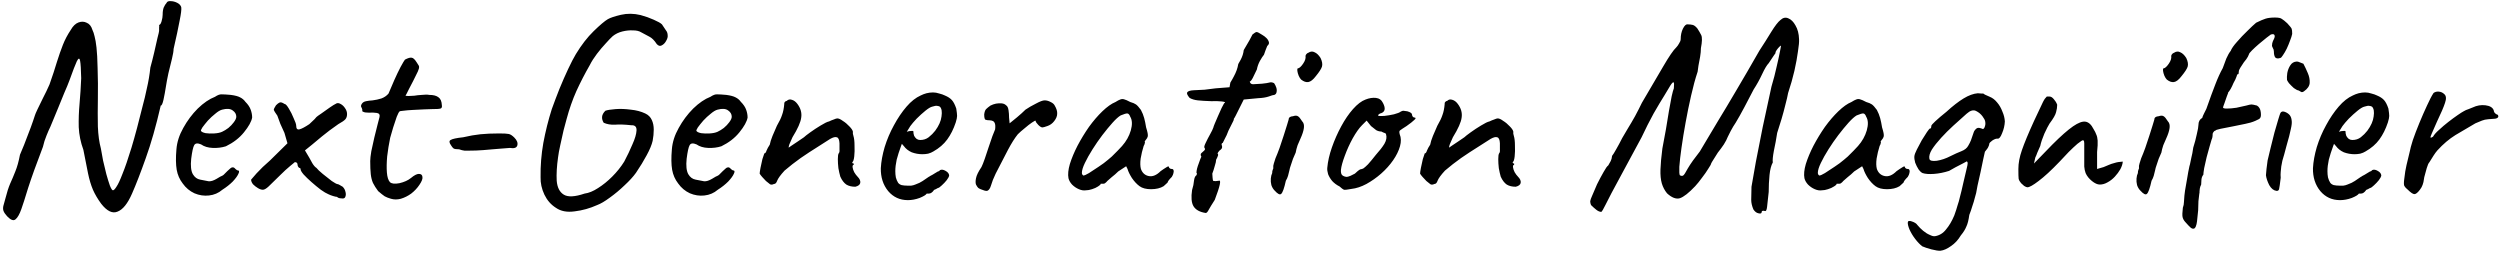 <svg width="439" height="45" viewBox="0 0 439 45" fill="none" xmlns="http://www.w3.org/2000/svg">
<path d="M1.25 37.976C0.93 37.624 0.722 37.32 0.626 37.064C0.53 36.84 0.514 36.552 0.578 36.2C0.674 35.88 0.802 35.416 0.962 34.808C1.218 33.784 1.49 32.936 1.778 32.264C2.098 31.56 2.402 30.84 2.69 30.104C3.01 29.336 3.282 28.36 3.506 27.176C4.018 25.992 4.466 24.872 4.85 23.816C5.266 22.76 5.586 21.896 5.81 21.224C6.034 20.552 6.146 20.216 6.146 20.216C6.178 20.088 6.322 19.752 6.578 19.208C6.834 18.664 7.154 18.008 7.538 17.24C7.954 16.44 8.338 15.64 8.69 14.84C9.234 13.304 9.666 11.992 9.986 10.904C10.338 9.784 10.69 8.776 11.042 7.88C11.394 6.984 11.858 6.104 12.434 5.24C12.818 4.568 13.266 4.136 13.778 3.944C14.29 3.752 14.77 3.768 15.218 3.992C15.698 4.184 16.034 4.6 16.226 5.24C16.386 5.56 16.514 5.944 16.61 6.392C16.738 6.84 16.85 7.496 16.946 8.36C17.042 9.192 17.106 10.376 17.138 11.912C17.202 13.736 17.218 15.544 17.186 17.336C17.154 19.096 17.154 20.728 17.186 22.232C17.25 23.736 17.426 25.016 17.714 26.072C17.81 26.648 17.938 27.352 18.098 28.184C18.29 28.984 18.482 29.784 18.674 30.584C18.898 31.384 19.106 32.056 19.298 32.6C19.522 33.144 19.698 33.416 19.826 33.416C19.986 33.416 20.194 33.208 20.45 32.792C20.738 32.376 21.09 31.624 21.506 30.536C21.954 29.448 22.482 27.912 23.09 25.928C23.698 23.912 24.386 21.336 25.154 18.2C25.314 17.656 25.522 16.776 25.778 15.56C26.066 14.344 26.274 13.112 26.402 11.864C26.626 11.064 26.85 10.184 27.074 9.224C27.298 8.264 27.49 7.416 27.65 6.68C27.842 5.944 27.938 5.528 27.938 5.432C27.938 5.208 27.938 5.016 27.938 4.856C27.97 4.696 27.97 4.536 27.938 4.376C28.098 4.376 28.242 4.168 28.37 3.752C28.498 3.304 28.562 2.92 28.562 2.6C28.562 2.056 28.626 1.624 28.754 1.304C28.914 0.952 29.074 0.696 29.234 0.536C29.33 0.28 29.57 0.168 29.954 0.2C30.338 0.2 30.722 0.296 31.106 0.488C31.49 0.68 31.73 0.936 31.826 1.256C31.89 1.608 31.794 2.408 31.538 3.656C31.314 4.872 30.962 6.52 30.482 8.6C30.482 8.952 30.386 9.528 30.194 10.328C30.002 11.128 29.794 11.976 29.57 12.872C29.378 13.768 29.234 14.536 29.138 15.176C29.01 16.008 28.866 16.792 28.706 17.528C28.546 18.232 28.386 18.568 28.226 18.536C27.394 22.152 26.514 25.24 25.586 27.8C24.69 30.328 23.89 32.392 23.186 33.992C22.418 35.752 21.57 36.808 20.642 37.16C19.746 37.544 18.786 37.08 17.762 35.768C17.154 34.936 16.674 34.12 16.322 33.32C15.97 32.488 15.682 31.528 15.458 30.44C15.234 29.32 14.962 27.944 14.642 26.312C14.162 25 13.89 23.672 13.826 22.328C13.794 20.984 13.842 19.608 13.97 18.2C14.098 16.76 14.194 15.272 14.258 13.736C14.226 12.2 14.162 11.176 14.066 10.664C13.97 10.152 13.778 10.184 13.49 10.76C13.234 11.304 12.802 12.424 12.194 14.12C11.97 14.728 11.666 15.464 11.282 16.328C10.93 17.192 10.578 18.056 10.226 18.92C9.874 19.752 9.57 20.488 9.314 21.128C9.058 21.736 8.898 22.12 8.834 22.28C8.642 22.664 8.418 23.176 8.162 23.816C7.906 24.424 7.698 25.08 7.538 25.784C6.386 28.792 5.522 31.192 4.946 32.984C4.402 34.776 4.002 36.024 3.746 36.728C3.426 37.624 3.09 38.216 2.738 38.504C2.386 38.824 1.89 38.648 1.25 37.976ZM39.045 33.32C38.373 33.896 37.589 34.232 36.693 34.328C35.829 34.424 34.981 34.296 34.149 33.944C33.317 33.56 32.629 32.984 32.085 32.216C31.541 31.512 31.189 30.712 31.029 29.816C30.869 28.888 30.853 27.688 30.981 26.216C31.077 24.968 31.477 23.72 32.181 22.472C32.885 21.192 33.733 20.056 34.725 19.064C35.749 18.072 36.757 17.384 37.749 17C38.229 16.68 38.629 16.536 38.949 16.568C39.301 16.568 39.829 16.6 40.533 16.664C41.269 16.76 41.813 16.904 42.165 17.096C42.549 17.288 42.853 17.544 43.077 17.864C43.557 18.344 43.877 18.824 44.037 19.304C44.197 19.752 44.277 20.2 44.277 20.648C44.149 21.352 43.669 22.216 42.837 23.24C42.037 24.232 40.981 25.048 39.669 25.688C38.965 25.912 38.197 26.008 37.365 25.976C36.533 25.944 35.845 25.736 35.301 25.352C34.693 25.096 34.293 25.144 34.101 25.496C33.909 25.816 33.733 26.616 33.573 27.896C33.445 29.112 33.541 30.008 33.861 30.584C34.181 31.128 34.613 31.448 35.157 31.544C35.797 31.672 36.293 31.768 36.645 31.832C37.029 31.864 37.493 31.72 38.037 31.4C38.549 31.08 38.869 30.904 38.997 30.872C39.125 30.808 39.221 30.744 39.285 30.68C39.381 30.584 39.589 30.376 39.909 30.056C40.133 29.832 40.309 29.672 40.437 29.576C40.565 29.448 40.709 29.384 40.869 29.384C41.029 29.384 41.173 29.464 41.301 29.624C41.429 29.752 41.557 29.848 41.685 29.912C42.005 29.912 42.069 30.104 41.877 30.488C41.717 30.872 41.381 31.336 40.869 31.88C40.357 32.392 39.749 32.872 39.045 33.32ZM38.997 23.144C39.349 22.984 39.717 22.76 40.101 22.472C40.485 22.152 40.805 21.816 41.061 21.464C41.349 21.08 41.493 20.76 41.493 20.504C41.493 20.056 41.285 19.688 40.869 19.4C40.453 19.08 39.829 19.032 38.997 19.256C38.645 19.352 38.245 19.592 37.797 19.976C37.349 20.328 36.917 20.728 36.501 21.176C36.117 21.624 35.797 22.024 35.541 22.376C35.317 22.728 35.237 22.936 35.301 23C35.397 23.16 35.669 23.288 36.117 23.384C36.565 23.448 37.061 23.464 37.605 23.432C38.181 23.4 38.645 23.304 38.997 23.144ZM60.174 34.856C60.046 34.856 59.87 34.84 59.646 34.808C59.454 34.776 59.294 34.696 59.166 34.568C59.038 34.568 58.814 34.52 58.494 34.424C58.174 34.328 57.886 34.216 57.63 34.088C57.31 33.96 56.878 33.704 56.334 33.32C55.79 32.904 55.246 32.456 54.702 31.976C54.158 31.496 53.694 31.048 53.31 30.632C52.958 30.216 52.782 29.912 52.782 29.72C52.782 29.56 52.702 29.48 52.542 29.48C52.542 29.48 52.494 29.432 52.398 29.336C52.302 29.208 52.254 29.08 52.254 28.952C52.254 28.632 52.094 28.472 51.774 28.472C51.774 28.472 51.502 28.696 50.958 29.144C50.414 29.592 49.822 30.136 49.182 30.776C48.286 31.672 47.614 32.328 47.166 32.744C46.75 33.128 46.414 33.32 46.158 33.32C45.902 33.32 45.614 33.224 45.294 33.032C44.974 32.84 44.686 32.616 44.43 32.36C44.206 32.072 44.094 31.8 44.094 31.544C44.094 31.544 44.414 31.176 45.054 30.44C45.726 29.704 46.51 28.952 47.406 28.184L50.478 25.16L49.95 23.336C49.726 22.824 49.486 22.296 49.23 21.752C49.006 21.176 48.83 20.696 48.702 20.312C48.318 19.768 48.11 19.432 48.078 19.304C48.078 19.144 48.206 18.872 48.462 18.488C48.718 18.232 48.926 18.072 49.086 18.008C49.278 17.912 49.566 17.992 49.95 18.248C50.142 18.248 50.398 18.52 50.718 19.064C51.038 19.576 51.326 20.152 51.582 20.792C51.87 21.4 52.014 21.832 52.014 22.088C52.014 22.6 52.206 22.808 52.59 22.712C52.974 22.616 53.55 22.312 54.318 21.8C54.702 21.448 55.006 21.16 55.23 20.936C55.454 20.68 55.566 20.552 55.566 20.552C55.662 20.456 55.95 20.248 56.43 19.928C56.91 19.576 57.406 19.224 57.918 18.872C58.43 18.52 58.766 18.312 58.926 18.248C59.182 18.056 59.47 18.056 59.79 18.248C60.11 18.408 60.382 18.664 60.606 19.016C60.83 19.336 60.942 19.672 60.942 20.024C60.942 20.408 60.846 20.712 60.654 20.936C60.462 21.16 60.046 21.448 59.406 21.8C58.83 22.216 58.318 22.584 57.87 22.904C57.454 23.224 57.006 23.576 56.526 23.96C56.078 24.312 55.502 24.792 54.798 25.4L53.55 26.408L54.318 27.704C54.446 27.928 54.622 28.248 54.846 28.664C55.102 29.08 55.342 29.352 55.566 29.48C55.758 29.736 56.126 30.088 56.67 30.536C57.214 30.984 57.742 31.4 58.254 31.784C58.798 32.136 59.102 32.312 59.166 32.312C59.294 32.312 59.438 32.36 59.598 32.456C59.758 32.552 59.95 32.664 60.174 32.792C60.43 33.048 60.59 33.336 60.654 33.656C60.75 33.976 60.75 34.264 60.654 34.52C60.59 34.744 60.43 34.856 60.174 34.856ZM68.659 34.904C68.211 34.776 67.843 34.632 67.555 34.472C67.267 34.28 66.883 33.976 66.403 33.56C66.019 33.048 65.715 32.568 65.491 32.12C65.299 31.672 65.171 31.16 65.107 30.584C65.043 29.976 65.011 29.208 65.011 28.28C65.011 27.896 65.075 27.32 65.203 26.552C65.363 25.784 65.539 24.984 65.731 24.152C65.955 23.288 66.147 22.52 66.307 21.848C66.499 21.176 66.611 20.744 66.643 20.552C66.739 20.136 66.579 19.896 66.163 19.832C65.747 19.768 65.283 19.752 64.771 19.784C64.291 19.784 63.971 19.736 63.811 19.64C63.683 19.608 63.619 19.56 63.619 19.496C63.619 19.4 63.619 19.352 63.619 19.352C63.619 19.224 63.603 19.144 63.571 19.112C63.571 19.048 63.523 18.936 63.427 18.776C63.363 18.648 63.395 18.472 63.523 18.248C63.683 17.992 63.939 17.832 64.291 17.768C64.579 17.704 64.963 17.656 65.443 17.624C65.955 17.56 66.467 17.448 66.979 17.288C67.491 17.096 67.907 16.808 68.227 16.424C68.515 15.72 68.851 14.936 69.235 14.072C69.619 13.208 69.987 12.44 70.339 11.768C70.723 11.064 70.979 10.632 71.107 10.472C71.651 10.184 72.051 10.072 72.307 10.136C72.563 10.168 72.851 10.44 73.171 10.952C73.331 11.176 73.443 11.352 73.507 11.48C73.603 11.608 73.619 11.8 73.555 12.056C73.491 12.312 73.315 12.712 73.027 13.256C72.771 13.8 72.371 14.584 71.827 15.608C71.667 15.928 71.523 16.216 71.395 16.472C71.267 16.696 71.203 16.808 71.203 16.808C71.331 16.84 71.523 16.856 71.779 16.856C72.035 16.856 72.355 16.84 72.739 16.808C73.091 16.744 73.539 16.696 74.083 16.664C74.627 16.6 75.059 16.6 75.379 16.664C76.115 16.664 76.659 16.808 77.011 17.096C77.363 17.352 77.555 17.8 77.587 18.44C77.651 18.792 77.571 19 77.347 19.064C77.155 19.128 76.627 19.16 75.763 19.16C75.475 19.16 75.027 19.176 74.419 19.208C73.811 19.24 73.171 19.272 72.499 19.304C71.859 19.336 71.299 19.384 70.819 19.448C70.371 19.48 70.147 19.528 70.147 19.592C70.051 19.656 69.891 19.96 69.667 20.504C69.475 21.048 69.267 21.672 69.043 22.376C68.851 23.048 68.675 23.656 68.515 24.2C68.291 25.288 68.115 26.376 67.987 27.464C67.891 28.552 67.875 29.496 67.939 30.296C68.003 31.096 68.179 31.656 68.467 31.976C68.755 32.264 69.315 32.328 70.147 32.168C70.979 31.976 71.651 31.672 72.163 31.256C72.739 30.776 73.203 30.536 73.555 30.536C73.939 30.536 74.147 30.712 74.179 31.064C74.243 31.384 74.067 31.848 73.651 32.456C73.267 33.032 72.787 33.544 72.211 33.992C71.635 34.408 71.027 34.712 70.387 34.904C69.779 35.064 69.203 35.064 68.659 34.904ZM82.294 26.456C82.102 26.456 81.862 26.456 81.574 26.456C81.286 26.424 80.966 26.344 80.614 26.216C80.134 26.216 79.814 26.168 79.654 26.072C79.494 25.944 79.35 25.768 79.222 25.544C78.87 25.064 78.838 24.744 79.126 24.584C79.414 24.392 80.15 24.232 81.334 24.104C82.422 23.848 83.43 23.672 84.358 23.576C85.286 23.48 86.39 23.432 87.67 23.432C88.502 23.432 89.062 23.464 89.35 23.528C89.638 23.592 89.958 23.8 90.31 24.152C90.79 24.632 90.966 25.096 90.838 25.544C90.71 25.96 90.278 26.104 89.542 25.976C89.318 26.008 88.902 26.04 88.294 26.072C87.686 26.104 87.094 26.152 86.518 26.216C86.166 26.248 85.606 26.296 84.838 26.36C84.07 26.424 83.222 26.456 82.294 26.456ZM97.614 36.488C96.75 35.944 96.078 35.176 95.598 34.184C95.118 33.16 94.894 32.136 94.926 31.112C94.894 29.128 95.054 27.128 95.406 25.112C95.79 23.064 96.286 21.08 96.894 19.16C97.31 18.008 97.758 16.824 98.238 15.608C98.75 14.36 99.262 13.192 99.774 12.104C100.286 11.016 100.734 10.152 101.118 9.512C102.11 7.88 103.15 6.536 104.238 5.48C105.358 4.392 106.19 3.688 106.734 3.368C107.182 3.112 107.95 2.856 109.038 2.6C110.158 2.344 111.31 2.36 112.494 2.648C113.326 2.872 114.094 3.144 114.798 3.464C115.534 3.784 116.014 4.056 116.238 4.28C116.494 4.664 116.718 5 116.91 5.288C117.134 5.544 117.246 5.864 117.246 6.248C117.278 6.504 117.182 6.824 116.958 7.208C116.766 7.56 116.51 7.816 116.19 7.976C115.902 8.136 115.614 8.056 115.326 7.736C114.91 7.096 114.478 6.664 114.03 6.44C113.582 6.184 113.102 5.928 112.59 5.672C112.238 5.448 111.758 5.336 111.15 5.336C110.542 5.304 109.918 5.368 109.278 5.528C108.638 5.688 108.078 5.96 107.598 6.344C107.278 6.632 106.862 7.064 106.35 7.64C105.838 8.184 105.326 8.792 104.814 9.464C104.302 10.136 103.886 10.792 103.566 11.432C102.702 12.936 101.918 14.456 101.214 15.992C100.542 17.496 99.966 19.144 99.486 20.936C99.358 21.384 99.182 22.04 98.958 22.904C98.766 23.768 98.574 24.632 98.382 25.496C98.19 26.36 98.062 27.064 97.998 27.608C97.774 29.176 97.694 30.552 97.758 31.736C97.854 32.92 98.27 33.736 99.006 34.184C99.742 34.632 100.958 34.568 102.654 33.992C103.39 33.896 104.174 33.576 105.006 33.032C105.87 32.488 106.702 31.816 107.502 31.016C108.334 30.184 109.038 29.304 109.614 28.376C110.158 27.352 110.638 26.344 111.054 25.352C111.502 24.36 111.742 23.544 111.774 22.904C111.806 22.264 111.502 21.96 110.862 21.992C109.678 21.864 108.718 21.832 107.982 21.896C107.246 21.928 106.59 21.816 106.014 21.56C105.79 21.208 105.694 20.856 105.726 20.504C105.758 20.152 105.95 19.8 106.302 19.448C106.654 19.32 107.246 19.224 108.078 19.16C108.91 19.096 109.806 19.128 110.766 19.256C111.726 19.352 112.574 19.576 113.31 19.928C113.854 20.184 114.238 20.568 114.462 21.08C114.686 21.56 114.798 22.12 114.798 22.76C114.798 23.4 114.734 24.056 114.606 24.728C114.446 25.432 114.094 26.28 113.55 27.272C113.038 28.232 112.414 29.256 111.678 30.344C111.198 31.016 110.526 31.752 109.662 32.552C108.83 33.352 107.966 34.072 107.07 34.712C106.206 35.352 105.47 35.784 104.862 36.008C103.582 36.584 102.27 36.952 100.926 37.112C99.582 37.304 98.478 37.096 97.614 36.488ZM126.045 33.32C125.373 33.896 124.589 34.232 123.693 34.328C122.829 34.424 121.981 34.296 121.149 33.944C120.317 33.56 119.629 32.984 119.085 32.216C118.541 31.512 118.189 30.712 118.029 29.816C117.869 28.888 117.853 27.688 117.981 26.216C118.077 24.968 118.477 23.72 119.181 22.472C119.885 21.192 120.733 20.056 121.725 19.064C122.749 18.072 123.757 17.384 124.749 17C125.229 16.68 125.629 16.536 125.949 16.568C126.301 16.568 126.829 16.6 127.533 16.664C128.269 16.76 128.813 16.904 129.165 17.096C129.549 17.288 129.853 17.544 130.077 17.864C130.557 18.344 130.877 18.824 131.037 19.304C131.197 19.752 131.277 20.2 131.277 20.648C131.149 21.352 130.669 22.216 129.837 23.24C129.037 24.232 127.981 25.048 126.669 25.688C125.965 25.912 125.197 26.008 124.365 25.976C123.533 25.944 122.845 25.736 122.301 25.352C121.693 25.096 121.293 25.144 121.101 25.496C120.909 25.816 120.733 26.616 120.573 27.896C120.445 29.112 120.541 30.008 120.861 30.584C121.181 31.128 121.613 31.448 122.157 31.544C122.797 31.672 123.293 31.768 123.645 31.832C124.029 31.864 124.493 31.72 125.037 31.4C125.549 31.08 125.869 30.904 125.997 30.872C126.125 30.808 126.221 30.744 126.285 30.68C126.381 30.584 126.589 30.376 126.909 30.056C127.133 29.832 127.309 29.672 127.437 29.576C127.565 29.448 127.709 29.384 127.869 29.384C128.029 29.384 128.173 29.464 128.301 29.624C128.429 29.752 128.557 29.848 128.685 29.912C129.005 29.912 129.069 30.104 128.877 30.488C128.717 30.872 128.381 31.336 127.869 31.88C127.357 32.392 126.749 32.872 126.045 33.32ZM125.997 23.144C126.349 22.984 126.717 22.76 127.101 22.472C127.485 22.152 127.805 21.816 128.061 21.464C128.349 21.08 128.493 20.76 128.493 20.504C128.493 20.056 128.285 19.688 127.869 19.4C127.453 19.08 126.829 19.032 125.997 19.256C125.645 19.352 125.245 19.592 124.797 19.976C124.349 20.328 123.917 20.728 123.501 21.176C123.117 21.624 122.797 22.024 122.541 22.376C122.317 22.728 122.237 22.936 122.301 23C122.397 23.16 122.669 23.288 123.117 23.384C123.565 23.448 124.061 23.464 124.605 23.432C125.181 23.4 125.645 23.304 125.997 23.144ZM150.198 32.792C149.558 32.792 149.03 32.664 148.614 32.408C148.198 32.12 147.846 31.656 147.558 31.016C147.43 30.568 147.318 30.072 147.222 29.528C147.158 28.952 147.126 28.424 147.126 27.944C147.126 27.432 147.174 27.096 147.27 26.936C147.398 26.808 147.446 26.584 147.414 26.264C147.414 25.912 147.414 25.544 147.414 25.16C147.382 24.52 147.222 24.168 146.934 24.104C146.678 24.008 146.294 24.104 145.782 24.392C145.206 24.744 144.454 25.224 143.526 25.832C142.598 26.408 141.622 27.048 140.598 27.752C139.606 28.456 138.662 29.192 137.766 29.96C137.062 30.728 136.63 31.32 136.47 31.736C136.342 32.12 136.15 32.312 135.894 32.312C135.638 32.44 135.414 32.456 135.222 32.36C135.062 32.232 134.822 32.04 134.502 31.784C134.278 31.528 134.054 31.288 133.83 31.064C133.606 30.808 133.462 30.616 133.398 30.488C133.398 30.328 133.446 29.992 133.542 29.48C133.638 28.968 133.75 28.456 133.878 27.944C134.038 27.432 134.15 27.096 134.214 26.936C134.374 26.936 134.502 26.776 134.598 26.456C134.726 26.136 134.918 25.784 135.174 25.4C135.238 25.016 135.398 24.504 135.654 23.864C135.942 23.192 136.198 22.6 136.422 22.088C136.87 21.32 137.174 20.68 137.334 20.168C137.526 19.656 137.654 19.016 137.718 18.248C137.686 18.12 137.718 18.008 137.814 17.912C137.91 17.784 138.022 17.72 138.15 17.72C138.406 17.464 138.71 17.4 139.062 17.528C139.414 17.624 139.734 17.864 140.022 18.248C140.598 19.016 140.822 19.816 140.694 20.648C140.598 21.448 140.086 22.6 139.158 24.104C138.934 24.616 138.758 25.016 138.63 25.304C138.534 25.56 138.486 25.768 138.486 25.928C138.486 25.928 138.646 25.816 138.966 25.592C139.318 25.368 139.702 25.112 140.118 24.824C140.566 24.504 140.918 24.264 141.174 24.104C141.334 23.944 141.702 23.656 142.278 23.24C142.854 22.824 143.462 22.424 144.102 22.04C144.774 21.624 145.27 21.384 145.59 21.32C145.846 21.192 146.118 21.08 146.406 20.984C146.694 20.856 146.902 20.792 147.03 20.792C147.286 20.792 147.606 20.936 147.99 21.224C148.406 21.48 148.79 21.8 149.142 22.184C149.494 22.536 149.702 22.84 149.766 23.096C149.766 23.224 149.766 23.352 149.766 23.48C149.798 23.608 149.83 23.736 149.862 23.864C149.99 24.28 150.054 24.84 150.054 25.544C150.086 26.248 150.07 26.888 150.006 27.464C149.942 28.04 149.83 28.376 149.67 28.472C149.67 28.472 149.67 28.52 149.67 28.616C149.702 28.68 149.782 28.712 149.91 28.712C149.91 28.84 149.91 28.92 149.91 28.952C149.75 28.952 149.686 29.096 149.718 29.384C149.75 29.64 149.846 29.928 150.006 30.248C150.198 30.568 150.39 30.824 150.582 31.016C150.966 31.4 151.126 31.768 151.062 32.12C150.998 32.44 150.71 32.664 150.198 32.792ZM159.424 35.144C158.016 35.144 156.864 34.616 155.968 33.56C155.072 32.472 154.64 31.128 154.672 29.528C154.736 28.376 154.96 27.144 155.344 25.832C155.76 24.488 156.304 23.208 156.976 21.992C157.648 20.744 158.384 19.656 159.184 18.728C159.984 17.8 160.816 17.144 161.68 16.76C162 16.6 162.336 16.472 162.688 16.376C163.072 16.28 163.456 16.232 163.84 16.232C164.192 16.232 164.56 16.296 164.944 16.424C165.328 16.52 165.648 16.632 165.904 16.76C166.448 16.984 166.864 17.256 167.152 17.576C167.44 17.896 167.696 18.392 167.92 19.064C168.016 19.672 168.064 20.104 168.064 20.36C168.064 20.616 167.984 21 167.824 21.512C167.44 22.664 166.944 23.656 166.336 24.488C165.728 25.32 164.912 26.024 163.888 26.6C163.632 26.76 163.328 26.888 162.976 26.984C162.656 27.048 162.32 27.08 161.968 27.08C161.328 27.08 160.704 26.968 160.096 26.744C159.52 26.488 159.056 26.12 158.704 25.64L158.368 25.256L158.224 25.64C157.904 26.504 157.648 27.304 157.456 28.04C157.296 28.776 157.216 29.448 157.216 30.056C157.216 30.44 157.248 30.808 157.312 31.16C157.408 31.512 157.536 31.816 157.696 32.072C157.824 32.264 158.032 32.408 158.32 32.504C158.64 32.568 158.976 32.6 159.328 32.6C159.552 32.6 159.776 32.6 160 32.6C160.256 32.568 160.496 32.504 160.72 32.408C161.264 32.216 161.696 32.008 162.016 31.784C162.368 31.56 162.72 31.32 163.072 31.064L163.264 30.968H163.216C163.6 30.776 163.936 30.584 164.224 30.392C164.544 30.2 164.704 30.104 164.704 30.104C164.832 30.104 164.96 30.024 165.088 29.864C165.344 29.736 165.664 29.784 166.048 30.008C166.464 30.232 166.672 30.52 166.672 30.872C166.64 31.032 166.496 31.288 166.24 31.64C165.984 31.96 165.696 32.264 165.376 32.552C165.088 32.84 164.848 33 164.656 33.032C164.624 33.064 164.512 33.128 164.32 33.224C164.128 33.288 164 33.352 163.936 33.416H163.984C163.696 33.8 163.408 33.992 163.12 33.992H162.736C162.608 34.216 162.192 34.472 161.488 34.76C160.784 35.016 160.096 35.144 159.424 35.144ZM161.584 24.584C162.16 24.584 162.656 24.424 163.072 24.104C163.52 23.752 163.904 23.368 164.224 22.952C164.864 22.088 165.232 21.256 165.328 20.456C165.456 19.624 165.36 19.048 165.04 18.728C164.848 18.632 164.672 18.584 164.512 18.584C164.384 18.552 164.112 18.6 163.696 18.728C163.408 18.792 163.008 19.032 162.496 19.448C161.984 19.864 161.472 20.328 160.96 20.84C160.48 21.352 160.112 21.784 159.856 22.136L159.232 23.144C159.488 23.048 159.728 23 159.952 23C160.208 22.968 160.352 22.984 160.384 23.048C160.384 23.336 160.432 23.608 160.528 23.864C160.656 24.088 160.8 24.264 160.96 24.392C161.152 24.52 161.36 24.584 161.584 24.584ZM173.353 33.512C173.257 33.544 173.097 33.528 172.873 33.464C172.649 33.4 172.425 33.32 172.201 33.224C171.977 33.128 171.833 33.048 171.769 32.984C171.641 32.856 171.513 32.664 171.385 32.408C171.289 32.152 171.289 31.784 171.385 31.304C171.481 30.792 171.801 30.136 172.345 29.336C172.505 29.016 172.697 28.536 172.921 27.896C173.145 27.256 173.369 26.584 173.593 25.88C173.849 25.144 174.073 24.488 174.265 23.912C174.489 23.336 174.649 22.936 174.745 22.712C174.809 22.168 174.777 21.784 174.649 21.56C174.553 21.304 174.281 21.16 173.833 21.128C173.513 21.128 173.257 21.096 173.065 21.032C172.905 20.968 172.825 20.648 172.825 20.072C172.889 19.624 173.001 19.32 173.161 19.16C173.353 18.968 173.609 18.76 173.929 18.536C174.249 18.376 174.569 18.264 174.889 18.2C175.241 18.136 175.577 18.12 175.897 18.152C176.217 18.184 176.473 18.296 176.665 18.488C176.889 18.616 177.033 18.904 177.097 19.352C177.161 19.768 177.193 20.2 177.193 20.648C177.225 21.096 177.257 21.432 177.289 21.656C177.609 21.4 178.041 21.048 178.585 20.6C179.161 20.12 179.657 19.672 180.073 19.256C180.585 18.904 181.193 18.552 181.897 18.2C182.601 17.816 183.113 17.624 183.433 17.624C183.785 17.624 184.137 17.72 184.489 17.912C184.841 18.072 185.081 18.28 185.209 18.536C185.529 19.08 185.673 19.56 185.641 19.976C185.641 20.392 185.465 20.824 185.113 21.272C184.793 21.688 184.393 21.976 183.913 22.136C183.465 22.296 183.177 22.376 183.049 22.376C182.857 22.376 182.617 22.232 182.329 21.944C182.041 21.656 181.881 21.416 181.849 21.224C181.849 21.128 181.641 21.224 181.225 21.512C180.841 21.768 180.409 22.104 179.929 22.52C179.449 22.904 179.049 23.256 178.729 23.576C178.185 24.248 177.609 25.16 177.001 26.312C176.393 27.464 175.673 28.856 174.841 30.488C174.457 31.288 174.185 31.976 174.025 32.552C173.865 33.096 173.641 33.416 173.353 33.512ZM190.698 33.416C190.314 33.48 189.898 33.416 189.45 33.224C189.002 33.032 188.602 32.76 188.25 32.408C187.93 32.056 187.722 31.688 187.626 31.304C187.498 30.632 187.578 29.8 187.866 28.808C188.186 27.784 188.634 26.712 189.21 25.592C189.818 24.44 190.49 23.336 191.226 22.28C191.994 21.224 192.778 20.312 193.578 19.544C194.41 18.744 195.178 18.2 195.882 17.912C196.234 17.688 196.506 17.544 196.698 17.48C196.922 17.384 197.146 17.368 197.37 17.432C197.626 17.496 197.994 17.656 198.474 17.912C198.922 18.04 199.258 18.184 199.482 18.344C199.706 18.504 199.994 18.824 200.346 19.304C200.602 19.784 200.794 20.264 200.922 20.744C201.05 21.224 201.162 21.768 201.258 22.376C201.514 23.176 201.61 23.704 201.546 23.96C201.482 24.184 201.386 24.36 201.258 24.488C201.002 24.808 200.938 24.968 201.066 24.968C201.066 24.968 201.05 25.032 201.018 25.16C201.018 25.256 200.954 25.416 200.826 25.64C200.602 26.344 200.426 27.08 200.298 27.848C200.202 28.584 200.218 29.192 200.346 29.672C200.602 30.376 201.066 30.792 201.738 30.92C202.41 31.048 203.098 30.76 203.802 30.056C204.154 29.8 204.49 29.576 204.81 29.384C205.13 29.16 205.29 29.176 205.29 29.432C205.29 29.432 205.338 29.48 205.434 29.576C205.53 29.64 205.642 29.672 205.77 29.672C205.93 29.672 206.026 29.736 206.058 29.864C206.122 29.992 206.122 30.168 206.058 30.392C206.026 30.584 205.93 30.808 205.77 31.064C205.29 31.544 205.05 31.864 205.05 32.024C205.05 32.024 204.986 32.088 204.858 32.216C204.762 32.312 204.586 32.472 204.33 32.696C203.754 33.048 203.018 33.224 202.122 33.224C201.258 33.224 200.586 33.048 200.106 32.696C199.626 32.344 199.178 31.864 198.762 31.256C198.378 30.648 198.122 30.12 197.994 29.672L197.754 29.192L196.362 30.104C196.01 30.456 195.626 30.792 195.21 31.112C194.826 31.432 194.57 31.656 194.442 31.784C194.346 31.912 194.234 32.024 194.106 32.12C194.01 32.216 193.898 32.264 193.77 32.264C193.642 32.264 193.53 32.264 193.434 32.264C193.338 32.264 193.29 32.264 193.29 32.264C193.29 32.392 193.13 32.552 192.81 32.744C192.522 32.936 192.17 33.096 191.754 33.224C191.37 33.352 191.018 33.416 190.698 33.416ZM190.218 30.824C190.41 30.824 190.746 30.68 191.226 30.392C191.738 30.072 192.298 29.704 192.906 29.288C193.546 28.872 194.106 28.456 194.586 28.04C195.098 27.624 195.45 27.304 195.642 27.08C195.77 26.952 195.978 26.744 196.266 26.456C196.554 26.136 196.81 25.864 197.034 25.64C197.77 24.808 198.282 23.896 198.57 22.904C198.858 21.88 198.826 21.08 198.474 20.504C198.346 20.152 198.186 19.96 197.994 19.928C197.802 19.896 197.402 20.008 196.794 20.264C196.41 20.488 195.93 20.92 195.354 21.56C194.81 22.168 194.218 22.888 193.578 23.72C192.97 24.52 192.394 25.352 191.85 26.216C191.306 27.08 190.858 27.88 190.506 28.616C190.154 29.352 189.978 29.928 189.978 30.344C189.978 30.472 190.01 30.584 190.074 30.68C190.17 30.776 190.218 30.824 190.218 30.824ZM211.729 37.4C210.673 37.24 209.953 36.84 209.569 36.2C209.217 35.592 209.137 34.648 209.329 33.368C209.521 32.76 209.633 32.216 209.665 31.736C209.729 31.224 209.873 30.904 210.097 30.776C210.097 30.776 210.113 30.728 210.145 30.632C210.209 30.536 210.193 30.44 210.097 30.344C210.097 29.928 210.241 29.352 210.529 28.616C210.593 28.424 210.673 28.2 210.769 27.944C210.897 27.656 210.961 27.512 210.961 27.512C210.801 27.256 210.801 27.048 210.961 26.888C211.121 26.728 211.281 26.584 211.441 26.456C211.633 26.296 211.649 26.12 211.489 25.928C211.425 25.8 211.505 25.512 211.729 25.064C211.953 24.584 212.209 24.088 212.497 23.576C212.785 23.064 212.977 22.664 213.073 22.376C213.073 22.312 213.153 22.088 213.313 21.704C213.473 21.32 213.665 20.872 213.889 20.36C214.113 19.848 214.321 19.384 214.513 18.968C214.737 18.552 214.881 18.28 214.945 18.152C215.265 17.992 215.137 17.88 214.561 17.816C213.985 17.752 213.377 17.736 212.737 17.768C211.745 17.736 210.945 17.688 210.337 17.624C209.761 17.56 209.281 17.416 208.897 17.192C208.513 16.744 208.369 16.424 208.465 16.232C208.593 16.008 208.977 15.88 209.617 15.848C210.033 15.816 210.353 15.8 210.577 15.8C210.833 15.8 211.153 15.784 211.537 15.752C211.953 15.688 212.593 15.608 213.457 15.512L215.905 15.32L216.049 14.504C216.305 14.088 216.513 13.72 216.673 13.4C216.865 13.048 217.025 12.696 217.153 12.344C217.281 11.992 217.377 11.624 217.441 11.24C217.441 11.24 217.585 10.984 217.873 10.472C218.161 9.928 218.337 9.368 218.401 8.792C218.785 8.152 219.121 7.576 219.409 7.064C219.697 6.52 219.873 6.184 219.937 6.056C220.289 5.768 220.529 5.624 220.657 5.624C220.817 5.624 221.137 5.784 221.617 6.104C221.905 6.264 222.161 6.456 222.385 6.68C222.609 6.904 222.753 7.144 222.817 7.4C222.881 7.624 222.785 7.848 222.529 8.072C222.465 8.2 222.369 8.44 222.241 8.792C222.113 9.112 222.017 9.384 221.953 9.608C221.761 9.832 221.521 10.2 221.233 10.712C220.977 11.192 220.801 11.688 220.705 12.2C220.449 12.744 220.209 13.24 219.985 13.688C219.761 14.104 219.585 14.312 219.457 14.312C219.521 14.632 219.713 14.792 220.033 14.792C220.353 14.76 220.881 14.728 221.617 14.696C222.225 14.632 222.641 14.568 222.865 14.504C223.121 14.408 223.409 14.44 223.729 14.6C223.889 14.824 224.017 15.08 224.113 15.368C224.209 15.656 224.225 15.928 224.161 16.184C224.129 16.408 224.001 16.568 223.777 16.664C223.617 16.664 223.281 16.76 222.769 16.952C222.289 17.112 221.681 17.208 220.945 17.24L218.401 17.48L217.585 19.112C217.361 19.528 217.169 19.912 217.009 20.264C216.849 20.584 216.737 20.776 216.673 20.84C216.673 21.032 216.561 21.32 216.337 21.704C216.145 22.088 215.937 22.504 215.713 22.952C215.521 23.496 215.297 23.992 215.041 24.44C214.817 24.888 214.705 25.112 214.705 25.112C214.577 25.112 214.513 25.208 214.513 25.4C214.673 25.784 214.625 26.072 214.369 26.264C214.209 26.36 214.065 26.504 213.937 26.696C213.841 26.856 213.793 26.936 213.793 26.936C213.921 27.064 213.937 27.224 213.841 27.416C213.777 27.608 213.681 27.816 213.553 28.04C213.553 28.296 213.473 28.664 213.313 29.144C213.185 29.624 213.041 30.072 212.881 30.488C212.913 31.064 212.945 31.432 212.977 31.592C213.009 31.752 213.089 31.816 213.217 31.784C213.377 31.816 213.521 31.816 213.649 31.784C213.777 31.752 213.905 31.736 214.033 31.736C214.481 31.544 214.241 32.664 213.313 35.096C212.801 35.896 212.449 36.472 212.257 36.824C212.065 37.208 211.889 37.4 211.729 37.4ZM223.828 33.464C223.572 33.208 223.38 32.888 223.252 32.504C223.156 32.12 223.124 31.736 223.156 31.352C223.188 30.968 223.268 30.648 223.396 30.392C223.396 30.136 223.428 29.944 223.492 29.816C223.588 29.656 223.62 29.512 223.588 29.384C223.556 29.256 223.588 29.032 223.684 28.712C223.78 28.392 223.876 28.088 223.972 27.8C224.196 27.288 224.436 26.68 224.692 25.976C224.948 25.24 225.188 24.52 225.412 23.816C225.636 23.112 225.828 22.504 225.988 21.992C226.148 21.48 226.244 21.16 226.276 21.032C226.276 20.648 226.532 20.44 227.044 20.408C227.428 20.28 227.716 20.28 227.908 20.408C228.1 20.504 228.356 20.808 228.676 21.32C228.932 21.576 229.028 21.96 228.964 22.472C228.9 22.984 228.692 23.624 228.34 24.392C228.212 24.648 228.052 25.016 227.86 25.496C227.7 25.976 227.588 26.408 227.524 26.792C227.396 27.048 227.236 27.416 227.044 27.896C226.884 28.344 226.74 28.776 226.612 29.192C226.548 29.352 226.484 29.592 226.42 29.912C226.356 30.2 226.276 30.52 226.18 30.872C226.084 31.192 225.956 31.48 225.796 31.736C225.508 33.048 225.236 33.816 224.98 34.04C224.756 34.264 224.372 34.072 223.828 33.464ZM228.484 13.976C228.324 13.816 228.18 13.592 228.052 13.304C227.924 12.984 227.844 12.696 227.812 12.44C227.78 12.152 227.812 12.008 227.908 12.008C228.164 11.976 228.468 11.704 228.82 11.192C229.172 10.68 229.316 10.232 229.252 9.848C229.252 9.72 229.3 9.608 229.396 9.512C229.492 9.384 229.604 9.304 229.732 9.272C230.116 9.016 230.484 8.984 230.836 9.176C231.22 9.336 231.572 9.672 231.892 10.184C232.18 10.792 232.26 11.304 232.132 11.72C232.004 12.104 231.652 12.648 231.076 13.352C230.596 13.992 230.148 14.344 229.732 14.408C229.348 14.472 228.932 14.328 228.484 13.976ZM237.293 33.176C236.621 33.304 236.189 33.352 235.997 33.32C235.837 33.256 235.581 33.064 235.229 32.744C234.717 32.488 234.285 32.168 233.933 31.784C233.613 31.4 233.373 31 233.213 30.584C233.085 30.136 233.037 29.768 233.069 29.48C233.165 28.36 233.437 27.16 233.885 25.88C234.333 24.6 234.877 23.368 235.517 22.184C236.157 21 236.845 19.992 237.581 19.16C238.349 18.296 239.085 17.736 239.789 17.48C240.429 17.224 241.037 17.128 241.613 17.192C242.189 17.256 242.605 17.56 242.861 18.104C243.341 19.032 243.229 19.624 242.525 19.88C242.429 19.88 242.317 19.928 242.189 20.024C242.061 20.088 241.997 20.184 241.997 20.312C242.125 20.376 242.477 20.392 243.053 20.36C243.629 20.296 244.205 20.2 244.781 20.072C245.389 19.912 245.789 19.752 245.981 19.592C246.173 19.496 246.317 19.448 246.413 19.448C246.509 19.448 246.749 19.48 247.133 19.544C247.677 19.704 247.949 19.896 247.949 20.12C247.949 20.248 247.997 20.376 248.093 20.504C248.189 20.6 248.301 20.648 248.429 20.648C248.653 20.68 248.621 20.824 248.333 21.08C248.077 21.336 247.629 21.688 246.989 22.136C246.381 22.52 245.997 22.776 245.837 22.904C245.709 23 245.693 23.224 245.789 23.576C246.045 24.184 246.061 24.888 245.837 25.688C245.613 26.488 245.213 27.304 244.637 28.136C244.061 28.968 243.357 29.752 242.525 30.488C241.725 31.192 240.861 31.8 239.933 32.312C239.037 32.792 238.157 33.08 237.293 33.176ZM236.477 31.064C236.605 31.064 236.829 31 237.149 30.872C237.469 30.712 237.725 30.584 237.917 30.488C238.045 30.36 238.205 30.216 238.397 30.056C238.621 29.864 238.797 29.752 238.925 29.72C239.053 29.72 239.213 29.672 239.405 29.576C239.597 29.448 239.869 29.208 240.221 28.856C240.573 28.472 241.037 27.912 241.613 27.176C242.253 26.472 242.749 25.832 243.101 25.256C243.453 24.648 243.549 24.088 243.389 23.576C243.357 23.448 243.261 23.368 243.101 23.336C242.973 23.304 242.797 23.224 242.573 23.096C242.253 23.096 241.949 23.016 241.661 22.856C241.405 22.664 241.101 22.424 240.749 22.136L239.981 21.176L239.165 21.992C238.653 22.504 238.109 23.272 237.533 24.296C236.989 25.288 236.525 26.312 236.141 27.368C235.757 28.392 235.533 29.208 235.469 29.816C235.437 30.296 235.517 30.616 235.709 30.776C235.901 30.936 236.157 31.032 236.477 31.064ZM266.167 32.792C265.527 32.792 264.999 32.664 264.583 32.408C264.167 32.12 263.815 31.656 263.527 31.016C263.399 30.568 263.287 30.072 263.191 29.528C263.127 28.952 263.095 28.424 263.095 27.944C263.095 27.432 263.143 27.096 263.239 26.936C263.367 26.808 263.415 26.584 263.383 26.264C263.383 25.912 263.383 25.544 263.383 25.16C263.351 24.52 263.191 24.168 262.903 24.104C262.647 24.008 262.263 24.104 261.751 24.392C261.175 24.744 260.423 25.224 259.495 25.832C258.567 26.408 257.591 27.048 256.567 27.752C255.575 28.456 254.631 29.192 253.735 29.96C253.031 30.728 252.599 31.32 252.439 31.736C252.311 32.12 252.119 32.312 251.863 32.312C251.607 32.44 251.383 32.456 251.191 32.36C251.031 32.232 250.791 32.04 250.471 31.784C250.247 31.528 250.023 31.288 249.799 31.064C249.575 30.808 249.431 30.616 249.367 30.488C249.367 30.328 249.415 29.992 249.511 29.48C249.607 28.968 249.719 28.456 249.847 27.944C250.007 27.432 250.119 27.096 250.183 26.936C250.343 26.936 250.471 26.776 250.567 26.456C250.695 26.136 250.887 25.784 251.143 25.4C251.207 25.016 251.367 24.504 251.623 23.864C251.911 23.192 252.167 22.6 252.391 22.088C252.839 21.32 253.143 20.68 253.303 20.168C253.495 19.656 253.623 19.016 253.687 18.248C253.655 18.12 253.687 18.008 253.783 17.912C253.879 17.784 253.991 17.72 254.119 17.72C254.375 17.464 254.679 17.4 255.031 17.528C255.383 17.624 255.703 17.864 255.991 18.248C256.567 19.016 256.791 19.816 256.663 20.648C256.567 21.448 256.055 22.6 255.127 24.104C254.903 24.616 254.727 25.016 254.599 25.304C254.503 25.56 254.455 25.768 254.455 25.928C254.455 25.928 254.615 25.816 254.935 25.592C255.287 25.368 255.671 25.112 256.087 24.824C256.535 24.504 256.887 24.264 257.143 24.104C257.303 23.944 257.671 23.656 258.247 23.24C258.823 22.824 259.431 22.424 260.071 22.04C260.743 21.624 261.239 21.384 261.559 21.32C261.815 21.192 262.087 21.08 262.375 20.984C262.663 20.856 262.871 20.792 262.999 20.792C263.255 20.792 263.575 20.936 263.959 21.224C264.375 21.48 264.759 21.8 265.111 22.184C265.463 22.536 265.671 22.84 265.735 23.096C265.735 23.224 265.735 23.352 265.735 23.48C265.767 23.608 265.799 23.736 265.831 23.864C265.959 24.28 266.023 24.84 266.023 25.544C266.055 26.248 266.039 26.888 265.975 27.464C265.911 28.04 265.799 28.376 265.639 28.472C265.639 28.472 265.639 28.52 265.639 28.616C265.671 28.68 265.751 28.712 265.879 28.712C265.879 28.84 265.879 28.92 265.879 28.952C265.719 28.952 265.655 29.096 265.687 29.384C265.719 29.64 265.815 29.928 265.975 30.248C266.167 30.568 266.359 30.824 266.551 31.016C266.935 31.4 267.095 31.768 267.031 32.12C266.967 32.44 266.679 32.664 266.167 32.792ZM309.337 37.304C309.305 37.496 309.113 37.544 308.761 37.448C308.441 37.384 308.153 37.16 307.897 36.776C307.641 36.168 307.513 35.608 307.513 35.096C307.513 34.584 307.529 33.816 307.561 32.792C307.753 31.672 308.009 30.216 308.329 28.424C308.681 26.6 309.081 24.568 309.529 22.328C310.009 20.056 310.521 17.688 311.065 15.224C311.449 13.944 311.753 12.776 311.977 11.72C312.233 10.632 312.425 9.752 312.553 9.08C312.681 8.408 312.745 8.072 312.745 8.072C312.745 7.976 312.649 8.024 312.457 8.216C312.297 8.376 312.137 8.568 311.977 8.792C311.817 9.016 311.753 9.192 311.785 9.32C311.785 9.32 311.673 9.48 311.449 9.8C311.225 10.12 310.937 10.552 310.585 11.096C310.265 11.416 309.881 12.056 309.433 13.016C308.985 13.976 308.489 14.872 307.945 15.704C307.433 16.664 306.889 17.704 306.313 18.824C305.737 19.912 305.225 20.824 304.777 21.56C304.489 21.976 304.201 22.456 303.913 23C303.625 23.544 303.449 23.896 303.385 24.056C303.257 24.408 303.033 24.84 302.713 25.352C302.393 25.832 302.041 26.312 301.657 26.792C301.465 27.08 301.273 27.384 301.081 27.704C300.889 27.992 300.729 28.248 300.601 28.472C300.505 28.664 300.457 28.76 300.457 28.76C300.457 28.856 300.297 29.144 299.977 29.624C299.689 30.104 299.321 30.632 298.873 31.208C298.457 31.784 298.057 32.28 297.673 32.696C296.553 33.88 295.657 34.584 294.985 34.808C294.313 35 293.561 34.712 292.729 33.944C292.313 33.432 292.009 32.856 291.817 32.216C291.625 31.544 291.545 30.728 291.577 29.768C291.609 28.776 291.721 27.544 291.913 26.072C292.137 24.952 292.345 23.832 292.537 22.712C292.729 21.56 292.905 20.488 293.065 19.496C293.257 18.472 293.417 17.608 293.545 16.904C293.705 16.2 293.833 15.736 293.929 15.512C293.993 14.872 293.977 14.52 293.881 14.456C293.785 14.392 293.593 14.584 293.305 15.032C293.177 15.256 292.841 15.816 292.297 16.712C291.753 17.576 291.113 18.648 290.377 19.928C289.673 21.208 288.969 22.6 288.265 24.104C286.953 26.536 285.865 28.552 285.001 30.152C284.169 31.72 283.497 32.968 282.985 33.896C282.505 34.824 282.153 35.512 281.929 35.96C281.705 36.408 281.545 36.712 281.449 36.872C281.353 37.032 281.273 37.144 281.209 37.208C280.921 37.208 280.617 37.08 280.297 36.824C280.009 36.6 279.705 36.328 279.385 36.008C279.289 35.784 279.241 35.56 279.241 35.336C279.273 35.112 279.385 34.792 279.577 34.376C279.769 33.928 280.057 33.256 280.441 32.36C280.857 31.528 281.241 30.808 281.593 30.2C281.945 29.56 282.217 29.176 282.409 29.048C282.569 28.792 282.713 28.536 282.841 28.28C282.969 28.024 283.049 27.72 283.081 27.368C283.241 27.176 283.481 26.792 283.801 26.216C284.153 25.608 284.505 24.952 284.857 24.248C285.113 23.832 285.433 23.288 285.817 22.616C286.233 21.944 286.665 21.208 287.113 20.408C287.561 19.576 287.961 18.792 288.313 18.056C289.785 15.528 291.033 13.4 292.057 11.672C293.081 9.912 293.849 8.792 294.361 8.312C294.521 8.152 294.681 7.928 294.841 7.64C295.033 7.352 295.129 7.096 295.129 6.872C295.129 6.2 295.257 5.592 295.513 5.048C295.801 4.472 296.089 4.216 296.377 4.28C296.697 4.28 296.985 4.312 297.241 4.376C297.497 4.44 297.769 4.648 298.057 5C298.313 5.384 298.537 5.768 298.729 6.152C298.921 6.536 298.905 7.304 298.681 8.456C298.681 8.904 298.633 9.416 298.537 9.992C298.441 10.536 298.345 11.048 298.249 11.528C298.185 11.976 298.137 12.328 298.105 12.584C297.689 13.832 297.305 15.24 296.953 16.808C296.601 18.344 296.281 19.912 295.993 21.512C295.705 23.08 295.465 24.552 295.273 25.928C295.081 27.272 294.953 28.392 294.889 29.288C294.857 30.152 294.889 30.648 294.985 30.776C295.209 30.904 295.401 30.92 295.561 30.824C295.721 30.728 295.993 30.312 296.377 29.576C296.601 29.192 296.905 28.728 297.289 28.184C297.705 27.608 298.105 27.08 298.489 26.6C298.745 26.152 299.145 25.48 299.689 24.584C300.233 23.688 300.921 22.536 301.753 21.128C302.617 19.72 303.641 18.008 304.825 15.992C306.041 13.944 307.417 11.576 308.953 8.888C309.689 7.768 310.377 6.68 311.017 5.624C311.689 4.536 312.233 3.832 312.649 3.512C313.097 3.096 313.561 3 314.041 3.224C314.521 3.416 314.937 3.832 315.289 4.472C315.673 5.112 315.881 5.912 315.913 6.872C315.945 7.32 315.881 8.04 315.721 9.032C315.593 10.024 315.385 11.16 315.097 12.44C314.809 13.688 314.441 14.984 313.993 16.328C313.897 16.872 313.737 17.56 313.513 18.392C313.321 19.192 313.097 20.024 312.841 20.888C312.585 21.752 312.329 22.568 312.073 23.336C311.913 24.392 311.721 25.432 311.497 26.456C311.305 27.48 311.241 28.168 311.305 28.52C311.017 29.032 310.825 29.768 310.729 30.728C310.633 31.688 310.585 32.68 310.585 33.704C310.457 34.952 310.361 35.832 310.297 36.344C310.233 36.856 310.121 37.096 309.961 37.064C309.545 36.936 309.337 37.016 309.337 37.304ZM319.932 33.416C319.548 33.48 319.132 33.416 318.684 33.224C318.236 33.032 317.836 32.76 317.484 32.408C317.164 32.056 316.956 31.688 316.86 31.304C316.732 30.632 316.812 29.8 317.1 28.808C317.42 27.784 317.868 26.712 318.444 25.592C319.052 24.44 319.724 23.336 320.46 22.28C321.228 21.224 322.012 20.312 322.812 19.544C323.644 18.744 324.412 18.2 325.116 17.912C325.468 17.688 325.74 17.544 325.932 17.48C326.156 17.384 326.38 17.368 326.604 17.432C326.86 17.496 327.228 17.656 327.708 17.912C328.156 18.04 328.492 18.184 328.716 18.344C328.94 18.504 329.228 18.824 329.58 19.304C329.836 19.784 330.028 20.264 330.156 20.744C330.284 21.224 330.396 21.768 330.492 22.376C330.748 23.176 330.844 23.704 330.78 23.96C330.716 24.184 330.62 24.36 330.492 24.488C330.236 24.808 330.172 24.968 330.3 24.968C330.3 24.968 330.284 25.032 330.252 25.16C330.252 25.256 330.188 25.416 330.06 25.64C329.836 26.344 329.66 27.08 329.532 27.848C329.436 28.584 329.452 29.192 329.58 29.672C329.836 30.376 330.3 30.792 330.972 30.92C331.644 31.048 332.332 30.76 333.036 30.056C333.388 29.8 333.724 29.576 334.044 29.384C334.364 29.16 334.524 29.176 334.524 29.432C334.524 29.432 334.572 29.48 334.668 29.576C334.764 29.64 334.876 29.672 335.004 29.672C335.164 29.672 335.26 29.736 335.292 29.864C335.356 29.992 335.356 30.168 335.292 30.392C335.26 30.584 335.164 30.808 335.004 31.064C334.524 31.544 334.284 31.864 334.284 32.024C334.284 32.024 334.22 32.088 334.092 32.216C333.996 32.312 333.82 32.472 333.564 32.696C332.988 33.048 332.252 33.224 331.356 33.224C330.492 33.224 329.82 33.048 329.34 32.696C328.86 32.344 328.412 31.864 327.996 31.256C327.612 30.648 327.356 30.12 327.228 29.672L326.988 29.192L325.596 30.104C325.244 30.456 324.86 30.792 324.444 31.112C324.06 31.432 323.804 31.656 323.676 31.784C323.58 31.912 323.468 32.024 323.34 32.12C323.244 32.216 323.132 32.264 323.004 32.264C322.876 32.264 322.764 32.264 322.668 32.264C322.572 32.264 322.524 32.264 322.524 32.264C322.524 32.392 322.364 32.552 322.044 32.744C321.756 32.936 321.404 33.096 320.988 33.224C320.604 33.352 320.252 33.416 319.932 33.416ZM319.452 30.824C319.644 30.824 319.98 30.68 320.46 30.392C320.972 30.072 321.532 29.704 322.14 29.288C322.78 28.872 323.34 28.456 323.82 28.04C324.332 27.624 324.684 27.304 324.876 27.08C325.004 26.952 325.212 26.744 325.5 26.456C325.788 26.136 326.044 25.864 326.268 25.64C327.004 24.808 327.516 23.896 327.804 22.904C328.092 21.88 328.06 21.08 327.708 20.504C327.58 20.152 327.42 19.96 327.228 19.928C327.036 19.896 326.636 20.008 326.028 20.264C325.644 20.488 325.164 20.92 324.588 21.56C324.044 22.168 323.452 22.888 322.812 23.72C322.204 24.52 321.628 25.352 321.084 26.216C320.54 27.08 320.092 27.88 319.74 28.616C319.388 29.352 319.212 29.928 319.212 30.344C319.212 30.472 319.244 30.584 319.308 30.68C319.404 30.776 319.452 30.824 319.452 30.824ZM340.772 44.024C340.42 44.056 339.876 43.976 339.14 43.784C338.436 43.592 337.908 43.416 337.556 43.256C337.14 42.936 336.724 42.504 336.308 41.96C335.892 41.416 335.556 40.856 335.3 40.28C335.076 39.736 334.98 39.32 335.012 39.032C335.044 38.776 335.284 38.728 335.732 38.888C336.212 39.048 336.532 39.256 336.692 39.512C336.98 39.864 337.316 40.2 337.7 40.52C338.084 40.84 338.468 41.08 338.852 41.24C339.236 41.432 339.54 41.512 339.764 41.48C340.564 41.352 341.22 40.952 341.732 40.28C342.276 39.64 342.756 38.824 343.172 37.832C343.428 37.128 343.62 36.536 343.748 36.056C343.908 35.608 344.052 35.096 344.18 34.52C344.34 33.944 344.532 33.144 344.756 32.12C345.044 30.968 345.236 30.152 345.332 29.672C345.46 29.16 345.524 28.824 345.524 28.664C345.524 28.504 345.476 28.392 345.38 28.328C345.38 28.328 345.172 28.44 344.756 28.664C344.34 28.888 343.876 29.128 343.364 29.384C342.884 29.64 342.516 29.848 342.26 30.008C341.364 30.296 340.484 30.472 339.62 30.536C338.756 30.6 338.084 30.552 337.604 30.392C337.38 30.296 337.14 30.072 336.884 29.72C336.66 29.368 336.468 28.984 336.308 28.568C336.18 28.12 336.132 27.736 336.164 27.416C336.196 27.16 336.34 26.776 336.596 26.264C336.852 25.752 337.14 25.208 337.46 24.632C337.812 24.056 338.116 23.576 338.372 23.192C338.66 22.776 338.836 22.568 338.9 22.568C339.028 22.568 339.092 22.52 339.092 22.424C339.124 22.328 339.14 22.216 339.14 22.088C339.172 21.96 339.412 21.688 339.86 21.272C340.34 20.824 340.98 20.28 341.78 19.64C342.9 18.616 343.908 17.832 344.804 17.288C345.7 16.744 346.532 16.44 347.3 16.376C347.524 16.408 347.732 16.424 347.924 16.424C348.148 16.424 348.26 16.424 348.26 16.424C348.26 16.424 348.356 16.488 348.548 16.616C348.772 16.712 349.06 16.84 349.412 17C349.892 17.192 350.324 17.528 350.708 18.008C351.092 18.456 351.396 18.984 351.62 19.592C351.876 20.168 352.02 20.744 352.052 21.32C352.02 22.024 351.86 22.712 351.572 23.384C351.316 24.056 351.06 24.376 350.804 24.344C350.548 24.312 350.228 24.424 349.844 24.68C349.492 24.936 349.316 25.128 349.316 25.256C349.316 25.384 349.268 25.544 349.172 25.736C349.108 25.928 348.9 26.232 348.548 26.648C348.516 26.808 348.42 27.24 348.26 27.944C348.132 28.616 347.972 29.384 347.78 30.248C347.588 31.112 347.412 31.896 347.252 32.6C347.124 33.272 347.044 33.704 347.012 33.896C346.98 34.024 346.9 34.312 346.772 34.76C346.676 35.176 346.532 35.656 346.34 36.2C346.18 36.744 346.004 37.256 345.812 37.736C345.684 38.664 345.508 39.352 345.284 39.8C345.092 40.28 344.772 40.792 344.324 41.336C343.844 42.136 343.268 42.76 342.596 43.208C341.924 43.688 341.316 43.96 340.772 44.024ZM338.804 27.896C338.868 28.216 339.3 28.328 340.1 28.232C340.9 28.104 341.7 27.832 342.5 27.416C343.204 27.064 343.844 26.776 344.42 26.552C344.996 26.328 345.396 26.008 345.62 25.592C345.812 25.272 345.972 24.952 346.1 24.632C346.228 24.312 346.388 23.848 346.58 23.24C346.612 23.112 346.692 22.968 346.82 22.808C346.98 22.616 347.124 22.504 347.252 22.472C347.38 22.44 347.508 22.44 347.636 22.472C347.796 22.504 347.988 22.568 348.212 22.664C348.372 22.6 348.484 22.44 348.548 22.184C348.644 21.928 348.66 21.64 348.596 21.32C348.564 21.096 348.404 20.792 348.116 20.408C347.828 20.024 347.46 19.72 347.012 19.496C346.532 19.24 345.972 19.4 345.332 19.976C344.692 20.552 343.908 21.256 342.98 22.088C342.244 22.76 341.54 23.464 340.868 24.2C340.196 24.936 339.652 25.624 339.236 26.264C338.852 26.904 338.708 27.448 338.804 27.896ZM356.01 32.888C355.882 32.888 355.69 32.808 355.434 32.648C355.21 32.456 355.034 32.296 354.906 32.168C354.682 31.912 354.538 31.656 354.474 31.4C354.442 31.144 354.426 30.568 354.426 29.672C354.426 28.648 354.634 27.544 355.05 26.36C355.466 25.144 356.17 23.448 357.162 21.272L358.746 17.912C358.874 17.656 358.986 17.464 359.082 17.336C359.21 17.208 359.322 17.08 359.418 16.952C359.546 16.952 359.658 16.952 359.754 16.952C359.85 16.952 359.898 16.952 359.898 16.952C360.154 16.952 360.41 17.112 360.666 17.432C360.922 17.72 361.114 18.04 361.242 18.392C361.242 18.808 361.178 19.24 361.05 19.688C360.954 20.136 360.57 20.808 359.898 21.704C359.674 22.056 359.37 22.648 358.986 23.48C358.634 24.312 358.394 25.032 358.266 25.64C358.234 25.672 358.17 25.816 358.074 26.072C357.978 26.296 357.866 26.552 357.738 26.84C357.642 27.128 357.53 27.4 357.402 27.656L357.162 28.712L360.378 25.4C361.882 23.896 363.098 22.824 364.026 22.184C364.954 21.544 365.69 21.272 366.234 21.368C366.778 21.464 367.242 21.896 367.626 22.664C367.85 23.016 368.01 23.336 368.106 23.624C368.234 23.88 368.314 24.232 368.346 24.68C368.378 25.128 368.346 25.8 368.25 26.696V29.672C368.73 29.544 369.114 29.432 369.402 29.336C369.69 29.208 369.994 29.08 370.314 28.952C370.602 28.824 370.938 28.712 371.322 28.616C371.706 28.488 372.186 28.408 372.762 28.376C372.73 28.792 372.586 29.24 372.33 29.72C372.074 30.168 371.754 30.6 371.37 31.016C370.986 31.432 370.554 31.768 370.074 32.024C369.626 32.28 369.178 32.408 368.73 32.408C368.314 32.408 367.85 32.2 367.338 31.784C366.826 31.368 366.458 30.904 366.234 30.392C366.106 30.04 366.026 29.656 365.994 29.24C365.994 28.824 365.994 28.056 365.994 26.936V25.16C365.994 24.648 365.834 24.504 365.514 24.728C365.226 24.92 364.986 25.096 364.794 25.256C364.314 25.672 363.802 26.152 363.258 26.696C362.746 27.24 362.218 27.8 361.674 28.376C360.202 29.912 358.97 31.048 357.978 31.784C357.018 32.52 356.362 32.888 356.01 32.888ZM375.844 33.464C375.588 33.208 375.396 32.888 375.268 32.504C375.172 32.12 375.14 31.736 375.172 31.352C375.204 30.968 375.284 30.648 375.412 30.392C375.412 30.136 375.444 29.944 375.508 29.816C375.604 29.656 375.636 29.512 375.604 29.384C375.572 29.256 375.604 29.032 375.7 28.712C375.796 28.392 375.892 28.088 375.988 27.8C376.212 27.288 376.452 26.68 376.708 25.976C376.964 25.24 377.204 24.52 377.428 23.816C377.652 23.112 377.844 22.504 378.004 21.992C378.164 21.48 378.26 21.16 378.292 21.032C378.292 20.648 378.548 20.44 379.06 20.408C379.444 20.28 379.732 20.28 379.924 20.408C380.116 20.504 380.372 20.808 380.692 21.32C380.948 21.576 381.044 21.96 380.98 22.472C380.916 22.984 380.708 23.624 380.356 24.392C380.228 24.648 380.068 25.016 379.876 25.496C379.716 25.976 379.604 26.408 379.54 26.792C379.412 27.048 379.252 27.416 379.06 27.896C378.9 28.344 378.756 28.776 378.628 29.192C378.564 29.352 378.5 29.592 378.436 29.912C378.372 30.2 378.292 30.52 378.196 30.872C378.1 31.192 377.972 31.48 377.812 31.736C377.524 33.048 377.252 33.816 376.996 34.04C376.772 34.264 376.388 34.072 375.844 33.464ZM380.5 13.976C380.34 13.816 380.196 13.592 380.068 13.304C379.94 12.984 379.86 12.696 379.828 12.44C379.796 12.152 379.828 12.008 379.924 12.008C380.18 11.976 380.484 11.704 380.836 11.192C381.188 10.68 381.332 10.232 381.268 9.848C381.268 9.72 381.316 9.608 381.412 9.512C381.508 9.384 381.62 9.304 381.748 9.272C382.132 9.016 382.5 8.984 382.852 9.176C383.236 9.336 383.588 9.672 383.908 10.184C384.196 10.792 384.276 11.304 384.148 11.72C384.02 12.104 383.668 12.648 383.092 13.352C382.612 13.992 382.164 14.344 381.748 14.408C381.364 14.472 380.948 14.328 380.5 13.976ZM385.373 40.088C385.181 40.216 384.957 40.184 384.701 39.992C384.477 39.8 384.141 39.448 383.693 38.936C383.469 38.68 383.325 38.408 383.261 38.12C383.197 37.832 383.213 37.288 383.309 36.488C383.437 36.136 383.501 35.8 383.501 35.48C383.533 35.16 383.549 34.936 383.549 34.808C383.549 34.616 383.597 34.168 383.693 33.464C383.821 32.76 383.949 32.024 384.077 31.256C384.205 30.456 384.317 29.848 384.413 29.432C384.413 29.4 384.429 29.32 384.461 29.192C384.493 29.064 384.525 28.952 384.557 28.856C384.621 28.568 384.701 28.184 384.797 27.704C384.925 27.224 385.037 26.632 385.133 25.928C385.389 25.128 385.597 24.344 385.757 23.576C385.949 22.776 386.045 22.232 386.045 21.944C386.045 21.368 386.269 20.952 386.717 20.696C386.749 20.536 386.845 20.296 387.005 19.976C387.165 19.624 387.309 19.336 387.437 19.112C388.077 17.288 388.605 15.848 389.021 14.792C389.437 13.704 389.869 12.76 390.317 11.96C390.509 11.416 390.717 10.856 390.941 10.28C391.197 9.704 391.453 9.256 391.709 8.936C391.869 8.52 392.237 7.992 392.813 7.352C393.389 6.68 393.997 6.04 394.637 5.432C395.277 4.792 395.789 4.312 396.173 3.992C396.877 3.64 397.437 3.4 397.853 3.272C398.269 3.144 398.813 3.08 399.485 3.08C400.093 3.08 400.493 3.16 400.685 3.32C400.909 3.448 401.229 3.704 401.645 4.088C402.093 4.568 402.349 4.888 402.413 5.048C402.477 5.208 402.509 5.512 402.509 5.96C402.445 6.28 402.317 6.68 402.125 7.16C401.965 7.608 401.773 8.072 401.549 8.552C401.325 9 401.101 9.384 400.877 9.704C400.685 10.024 400.525 10.184 400.397 10.184C400.013 10.312 399.725 10.28 399.533 10.088C399.373 9.864 399.293 9.512 399.293 9.032C399.293 8.808 399.229 8.6 399.101 8.408C399.005 8.184 398.957 8.072 398.957 8.072C398.957 7.976 398.973 7.816 399.005 7.592C399.069 7.336 399.165 7.096 399.293 6.872C399.453 6.552 399.485 6.312 399.389 6.152C399.325 5.992 399.117 5.96 398.765 6.056C398.669 6.12 398.413 6.312 397.997 6.632C397.581 6.952 397.133 7.32 396.653 7.736C396.205 8.12 395.805 8.488 395.453 8.84C395.101 9.192 394.925 9.416 394.925 9.512C394.925 9.512 394.861 9.656 394.733 9.944C394.605 10.2 394.365 10.536 394.013 10.952C393.789 11.272 393.581 11.592 393.389 11.912C393.229 12.2 393.149 12.376 393.149 12.44C393.149 12.568 393.133 12.712 393.101 12.872C393.101 13 393.021 13.064 392.861 13.064C392.861 13.064 392.813 13.208 392.717 13.496C392.621 13.784 392.445 14.152 392.189 14.6C392.061 14.92 391.901 15.256 391.709 15.608C391.517 15.928 391.357 16.152 391.229 16.28H391.277C391.277 16.28 391.197 16.488 391.037 16.904C390.909 17.288 390.765 17.704 390.605 18.152C390.445 18.568 390.365 18.808 390.365 18.872C390.365 19 390.589 19.064 391.037 19.064C391.517 19.064 392.077 19.016 392.717 18.92C393.357 18.792 393.933 18.664 394.445 18.536C394.893 18.408 395.197 18.344 395.357 18.344C395.517 18.344 395.837 18.408 396.317 18.536C396.701 18.76 396.925 19.144 396.989 19.688C397.053 20.2 397.021 20.536 396.893 20.696C396.861 20.824 396.573 21 396.029 21.224C395.517 21.448 394.925 21.624 394.253 21.752C393.677 21.88 392.973 22.024 392.141 22.184C391.309 22.344 390.573 22.488 389.933 22.616C389.325 22.744 389.021 22.856 389.021 22.952C388.893 22.952 388.781 23.032 388.685 23.192C388.589 23.32 388.541 23.432 388.541 23.528C388.541 23.752 388.525 23.944 388.493 24.104C388.461 24.264 388.413 24.408 388.349 24.536C388.285 24.728 388.173 25.112 388.013 25.688C387.853 26.264 387.677 26.904 387.485 27.608C387.325 28.312 387.181 28.952 387.053 29.528C386.957 30.104 386.909 30.488 386.909 30.68C386.717 30.904 386.605 31.192 386.573 31.544C386.541 31.864 386.525 32.152 386.525 32.408C386.397 32.664 386.317 32.904 386.285 33.128C386.253 33.32 386.237 33.48 386.237 33.608C386.237 33.64 386.237 33.704 386.237 33.8C386.237 33.896 386.221 33.992 386.189 34.088C386.157 34.408 386.109 34.824 386.045 35.336C386.013 35.88 385.997 36.408 385.997 36.92L385.853 38.312C385.821 38.728 385.773 39.08 385.709 39.368C385.645 39.688 385.533 39.928 385.373 40.088ZM399.725 33.512C399.245 33.448 398.829 33.112 398.477 32.504C398.157 31.864 397.965 31.288 397.901 30.776C397.933 30.52 397.965 30.152 397.997 29.672C398.061 29.192 398.125 28.696 398.189 28.184C398.317 27.576 398.493 26.84 398.717 25.976C398.941 25.08 399.165 24.184 399.389 23.288C399.645 22.392 399.869 21.624 400.061 20.984C400.253 20.344 400.381 19.96 400.445 19.832C400.605 19.576 400.861 19.512 401.213 19.64C401.565 19.768 401.853 19.96 402.077 20.216C402.269 20.472 402.381 20.776 402.413 21.128C402.477 21.48 402.429 21.992 402.269 22.664C402.141 23.336 401.885 24.328 401.501 25.64C401.373 26.152 401.245 26.632 401.117 27.08C400.989 27.496 400.877 27.88 400.781 28.232C400.717 28.584 400.653 28.92 400.589 29.24C400.557 29.56 400.525 29.88 400.493 30.2C400.461 30.52 400.461 30.856 400.493 31.208C400.365 32.296 400.269 32.968 400.205 33.224C400.141 33.448 399.981 33.544 399.725 33.512ZM401.597 14.024C401.565 13.704 401.581 13.304 401.645 12.824C401.741 12.312 401.917 11.864 402.173 11.48C402.429 11.064 402.797 10.84 403.277 10.808C403.405 10.808 403.517 10.824 403.613 10.856C403.709 10.888 403.997 11 404.477 11.192C404.733 11.672 404.989 12.216 405.245 12.824C405.501 13.4 405.613 13.976 405.581 14.552C405.549 15.096 405.213 15.592 404.573 16.04C404.445 16.136 404.317 16.184 404.189 16.184C404.093 16.152 403.917 16.056 403.661 15.896C403.437 15.864 403.149 15.72 402.797 15.464C402.477 15.176 402.189 14.888 401.933 14.6C401.709 14.28 401.597 14.088 401.597 14.024ZM410.908 35.144C409.5 35.144 408.348 34.616 407.452 33.56C406.556 32.472 406.124 31.128 406.156 29.528C406.22 28.376 406.444 27.144 406.828 25.832C407.244 24.488 407.788 23.208 408.46 21.992C409.132 20.744 409.868 19.656 410.668 18.728C411.468 17.8 412.3 17.144 413.164 16.76C413.484 16.6 413.82 16.472 414.172 16.376C414.556 16.28 414.94 16.232 415.324 16.232C415.676 16.232 416.044 16.296 416.428 16.424C416.812 16.52 417.132 16.632 417.388 16.76C417.932 16.984 418.348 17.256 418.636 17.576C418.924 17.896 419.18 18.392 419.404 19.064C419.5 19.672 419.548 20.104 419.548 20.36C419.548 20.616 419.468 21 419.308 21.512C418.924 22.664 418.428 23.656 417.82 24.488C417.212 25.32 416.396 26.024 415.372 26.6C415.116 26.76 414.812 26.888 414.46 26.984C414.14 27.048 413.804 27.08 413.452 27.08C412.812 27.08 412.188 26.968 411.58 26.744C411.004 26.488 410.54 26.12 410.188 25.64L409.852 25.256L409.708 25.64C409.388 26.504 409.132 27.304 408.94 28.04C408.78 28.776 408.7 29.448 408.7 30.056C408.7 30.44 408.732 30.808 408.796 31.16C408.892 31.512 409.02 31.816 409.18 32.072C409.308 32.264 409.516 32.408 409.804 32.504C410.124 32.568 410.46 32.6 410.812 32.6C411.036 32.6 411.26 32.6 411.484 32.6C411.74 32.568 411.98 32.504 412.204 32.408C412.748 32.216 413.18 32.008 413.5 31.784C413.852 31.56 414.204 31.32 414.556 31.064L414.748 30.968H414.7C415.084 30.776 415.42 30.584 415.708 30.392C416.028 30.2 416.188 30.104 416.188 30.104C416.316 30.104 416.444 30.024 416.572 29.864C416.828 29.736 417.148 29.784 417.532 30.008C417.948 30.232 418.156 30.52 418.156 30.872C418.124 31.032 417.98 31.288 417.724 31.64C417.468 31.96 417.18 32.264 416.86 32.552C416.572 32.84 416.332 33 416.14 33.032C416.108 33.064 415.996 33.128 415.804 33.224C415.612 33.288 415.484 33.352 415.42 33.416H415.468C415.18 33.8 414.892 33.992 414.604 33.992H414.22C414.092 34.216 413.676 34.472 412.972 34.76C412.268 35.016 411.58 35.144 410.908 35.144ZM413.068 24.584C413.644 24.584 414.14 24.424 414.556 24.104C415.004 23.752 415.388 23.368 415.708 22.952C416.348 22.088 416.716 21.256 416.812 20.456C416.94 19.624 416.844 19.048 416.524 18.728C416.332 18.632 416.156 18.584 415.996 18.584C415.868 18.552 415.596 18.6 415.18 18.728C414.892 18.792 414.492 19.032 413.98 19.448C413.468 19.864 412.956 20.328 412.444 20.84C411.964 21.352 411.596 21.784 411.34 22.136L410.716 23.144C410.972 23.048 411.212 23 411.436 23C411.692 22.968 411.836 22.984 411.868 23.048C411.868 23.336 411.916 23.608 412.012 23.864C412.14 24.088 412.284 24.264 412.444 24.392C412.636 24.52 412.844 24.584 413.068 24.584ZM422.821 33.32C422.533 33.096 422.325 32.872 422.197 32.648C422.101 32.424 422.101 31.992 422.197 31.352C422.293 30.456 422.421 29.672 422.581 29C422.741 28.296 422.933 27.496 423.157 26.6C423.221 26.216 423.397 25.56 423.685 24.632C424.005 23.704 424.389 22.696 424.837 21.608C425.285 20.52 425.733 19.496 426.181 18.536C426.629 17.544 427.013 16.808 427.333 16.328C427.589 16.136 427.893 16.056 428.245 16.088C428.629 16.12 428.949 16.264 429.205 16.52C429.557 16.808 429.605 17.32 429.349 18.056C429.125 18.76 428.645 19.88 427.909 21.416C427.525 22.28 427.237 22.936 427.045 23.384C426.853 23.8 426.773 24.056 426.805 24.152C426.837 24.216 426.981 24.168 427.237 24.008C427.429 23.656 427.781 23.256 428.293 22.808C428.805 22.328 429.349 21.864 429.925 21.416C430.501 20.968 431.045 20.568 431.557 20.216C432.069 19.864 432.421 19.64 432.613 19.544C432.869 19.384 433.157 19.256 433.477 19.16C433.829 19.032 434.069 18.936 434.197 18.872C434.933 18.52 435.685 18.392 436.453 18.488C437.221 18.584 437.701 18.872 437.893 19.352C437.925 19.608 438.021 19.8 438.181 19.928C438.373 20.056 438.469 20.12 438.469 20.12C438.597 20.12 438.661 20.168 438.661 20.264C438.693 20.36 438.709 20.408 438.709 20.408C438.709 20.632 438.533 20.776 438.181 20.84C437.861 20.872 437.445 20.904 436.933 20.936C436.517 20.968 436.149 21.048 435.829 21.176C435.509 21.304 435.125 21.464 434.677 21.656C433.461 22.36 432.293 23.048 431.173 23.72C430.085 24.392 429.029 25.288 428.005 26.408C427.781 26.664 427.557 26.968 427.333 27.32C427.109 27.672 426.869 28.056 426.613 28.472C426.453 28.632 426.293 28.984 426.133 29.528C425.973 30.072 425.829 30.6 425.701 31.112C425.605 31.592 425.557 31.88 425.557 31.976C425.557 31.976 425.509 32.136 425.413 32.456C425.317 32.744 425.157 33.032 424.933 33.32C424.549 33.832 424.229 34.088 423.973 34.088C423.717 34.088 423.333 33.832 422.821 33.32Z" fill="black"/>
</svg>
